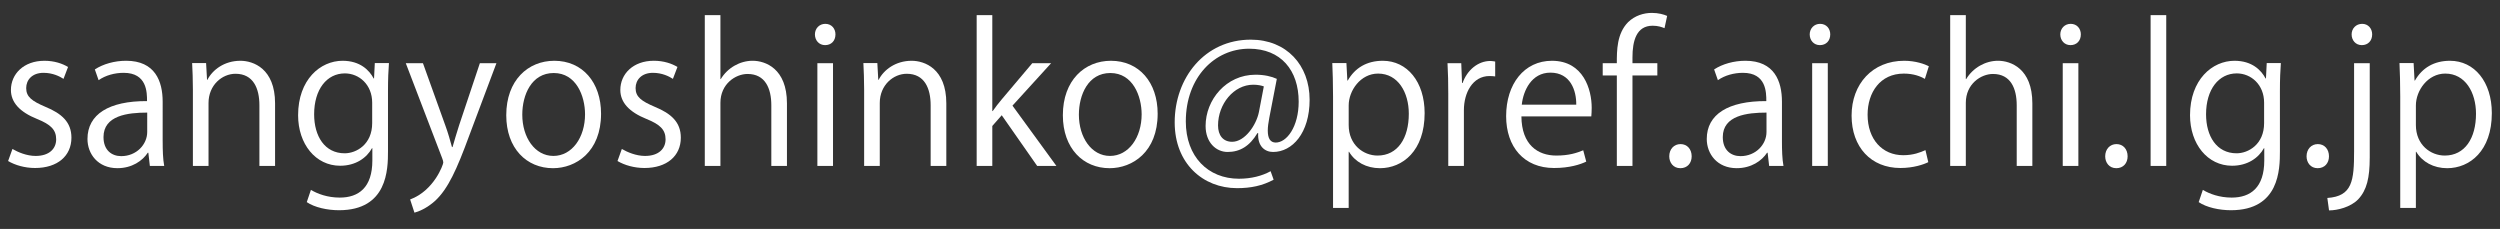 <?xml version="1.0" encoding="utf-8"?>
<!-- Generator: Adobe Illustrator 15.0.0, SVG Export Plug-In . SVG Version: 6.00 Build 0)  -->
<!DOCTYPE svg PUBLIC "-//W3C//DTD SVG 1.1//EN" "http://www.w3.org/Graphics/SVG/1.1/DTD/svg11.dtd">
<svg version="1.1" id="レイヤー_1" xmlns="http://www.w3.org/2000/svg" xmlns:xlink="http://www.w3.org/1999/xlink" x="0px"
	 y="0px" width="159.104px" height="14.568px" viewBox="0 0 159.104 14.568" enable-background="new 0 0 159.104 14.568"
	 xml:space="preserve">
<rect x="0" y="0" width="159.104" height="14.568" fill="#333333" stroke="none"/>
<g>
	<path fill="#FFFFFF" d="M4.042,5.019c-0.24-0.156-0.684-0.384-1.271-0.384c-0.72,0-1.104,0.444-1.104,0.972
		c0,0.563,0.372,0.827,1.212,1.187c1.055,0.432,1.667,0.984,1.667,1.967c0,1.163-0.888,1.931-2.315,1.931
		c-0.647,0-1.271-0.18-1.715-0.444L0.792,9.48C1.14,9.685,1.703,9.924,2.267,9.924c0.876,0,1.308-0.468,1.308-1.056
		c0-0.611-0.348-0.947-1.212-1.295C1.26,7.13,0.695,6.518,0.695,5.727c0-1.019,0.815-1.859,2.135-1.859
		c0.624,0,1.151,0.18,1.5,0.396L4.042,5.019z"/>
	<path fill="#FFFFFF" d="M10.353,9.001c0,0.539,0.013,1.104,0.097,1.559H9.537L9.441,9.72H9.405
		c-0.336,0.516-1.007,0.983-1.931,0.983c-1.247,0-1.907-0.911-1.907-1.858c0-1.571,1.367-2.423,3.79-2.411
		c0-0.551,0-1.799-1.487-1.799c-0.563,0-1.151,0.156-1.595,0.468l-0.24-0.684c0.528-0.348,1.26-0.552,1.991-0.552
		c1.847,0,2.326,1.307,2.326,2.603V9.001z M9.369,7.166c-1.235,0-2.782,0.18-2.782,1.559c0,0.839,0.528,1.212,1.128,1.212
		c0.971,0,1.654-0.744,1.654-1.536V7.166z"/>
	<path fill="#FFFFFF" d="M17.505,10.56h-0.996V6.698c0-1.067-0.384-2.003-1.522-2.003c-0.852,0-1.716,0.72-1.716,1.859v4.006h-0.995
		V5.703c0-0.671-0.023-1.163-0.048-1.691h0.888l0.06,1.067h0.024c0.323-0.636,1.079-1.211,2.099-1.211
		c0.815,0,2.207,0.492,2.207,2.71V10.56z"/>
	<path fill="#FFFFFF" d="M24.753,4.012c-0.036,0.468-0.061,0.996-0.061,1.799v3.814c0,1.14-0.023,3.754-3.118,3.754
		c-0.743,0-1.559-0.18-2.051-0.516l0.264-0.779c0.42,0.252,1.056,0.491,1.835,0.491c1.199,0,2.075-0.636,2.075-2.362V9.433h-0.024
		c-0.336,0.611-1.031,1.115-2.026,1.115c-1.56,0-2.675-1.379-2.675-3.214c0-2.267,1.415-3.466,2.83-3.466
		c1.116,0,1.703,0.6,1.979,1.127h0.023l0.049-0.983H24.753z M23.686,6.53c0-1.139-0.828-1.859-1.739-1.859
		c-1.151,0-1.955,1.02-1.955,2.603c0,1.392,0.672,2.482,1.943,2.482c0.743,0,1.751-0.563,1.751-1.919V6.53z"/>
	<path fill="#FFFFFF" d="M31.593,4.023l-1.739,4.63c-0.779,2.122-1.331,3.346-2.146,4.113c-0.552,0.504-1.092,0.707-1.332,0.768
		l-0.275-0.84c1.523-0.563,2.11-2.219,2.11-2.351c0-0.06-0.023-0.155-0.071-0.276l-2.315-6.044h1.092l1.427,3.97
		c0.168,0.456,0.313,0.971,0.42,1.367h0.036c0.108-0.396,0.264-0.888,0.42-1.392l1.319-3.946H31.593z"/>
	<path fill="#FFFFFF" d="M38.252,7.238c0,2.435-1.606,3.466-3.058,3.466c-1.68,0-2.975-1.259-2.975-3.37
		c0-2.231,1.391-3.466,3.059-3.466C37.064,3.868,38.252,5.235,38.252,7.238z M35.242,4.647c-1.416,0-2.003,1.391-2.003,2.65
		c0,1.452,0.804,2.626,1.979,2.626c1.188,0,2.015-1.175,2.015-2.65C37.232,6.11,36.669,4.647,35.242,4.647z"/>
	<path fill="#FFFFFF" d="M42.825,5.019c-0.24-0.156-0.684-0.384-1.271-0.384c-0.72,0-1.104,0.444-1.104,0.972
		c0,0.563,0.372,0.827,1.212,1.187c1.055,0.432,1.667,0.984,1.667,1.967c0,1.163-0.888,1.931-2.315,1.931
		c-0.647,0-1.271-0.18-1.715-0.444l0.276-0.768c0.348,0.205,0.911,0.444,1.475,0.444c0.876,0,1.308-0.468,1.308-1.056
		c0-0.611-0.348-0.947-1.212-1.295c-1.103-0.444-1.667-1.056-1.667-1.847c0-1.019,0.815-1.859,2.135-1.859
		c0.624,0,1.151,0.18,1.5,0.396L42.825,5.019z"/>
	<path fill="#FFFFFF" d="M50.084,10.56h-0.996V6.698c0-1.067-0.384-1.991-1.511-1.991c-0.768,0-1.728,0.635-1.728,1.835v4.018
		h-0.995V0.965h0.995v4.066h0.024c0.432-0.72,1.224-1.164,2.026-1.164c0.804,0,2.184,0.492,2.184,2.71V10.56z"/>
	<path fill="#FFFFFF" d="M52.511,2.872c-0.384,0-0.648-0.3-0.648-0.684c0-0.372,0.276-0.671,0.66-0.671
		c0.396,0,0.647,0.3,0.647,0.671C53.17,2.608,52.895,2.872,52.511,2.872z M53.014,10.56h-0.995V4.023h0.995V10.56z"/>
	<path fill="#FFFFFF" d="M60.224,10.56h-0.996V6.698c0-1.067-0.384-2.003-1.522-2.003c-0.852,0-1.716,0.72-1.716,1.859v4.006h-0.995
		V5.703c0-0.671-0.023-1.163-0.048-1.691h0.888l0.06,1.067h0.024c0.323-0.636,1.079-1.211,2.099-1.211
		c0.815,0,2.207,0.492,2.207,2.71V10.56z"/>
	<path fill="#FFFFFF" d="M67.231,10.56h-1.224l-2.255-3.226l-0.6,0.684v2.542h-0.995V0.965h0.995V7.07h0.024
		c0.156-0.228,0.384-0.516,0.563-0.731l1.955-2.315h1.199l-2.458,2.699L67.231,10.56z"/>
	<path fill="#FFFFFF" d="M73.675,7.238c0,2.435-1.606,3.466-3.058,3.466c-1.68,0-2.975-1.259-2.975-3.37
		c0-2.231,1.391-3.466,3.059-3.466C72.487,3.868,73.675,5.235,73.675,7.238z M70.665,4.647c-1.415,0-2.003,1.391-2.003,2.65
		c0,1.452,0.804,2.626,1.979,2.626c1.188,0,2.015-1.175,2.015-2.65C72.655,6.11,72.092,4.647,70.665,4.647z"/>
	<path fill="#FFFFFF" d="M80.779,7.502c-0.06,0.312-0.096,0.587-0.096,0.803c0,0.516,0.168,0.756,0.491,0.768
		c0.708,0.013,1.476-0.995,1.476-2.603c0-1.991-1.127-3.37-3.154-3.37c-2.194,0-4.029,1.823-4.029,4.629
		c0,2.243,1.415,3.646,3.382,3.646c0.779,0,1.475-0.18,2.015-0.479l0.192,0.54c-0.708,0.384-1.451,0.539-2.327,0.539
		c-2.171,0-3.97-1.571-3.97-4.186c0-2.831,1.907-5.265,4.846-5.265c2.267,0,3.741,1.619,3.741,3.826
		c0,2.123-1.104,3.322-2.326,3.322c-0.516,0-0.996-0.359-0.947-1.199h-0.049c-0.491,0.827-1.115,1.199-1.895,1.199
		c-0.743,0-1.403-0.611-1.403-1.655c0-1.667,1.308-3.262,3.179-3.262c0.552,0,1.02,0.108,1.354,0.264L80.779,7.502z M80.432,5.499
		C80.3,5.451,80.072,5.391,79.76,5.391c-1.247,0-2.242,1.235-2.242,2.59c0,0.624,0.312,1.043,0.899,1.043
		c0.804,0,1.535-1.056,1.703-1.895L80.432,5.499z"/>
	<path fill="#FFFFFF" d="M85.773,5.127c0.456-0.803,1.211-1.259,2.23-1.259c1.548,0,2.663,1.332,2.663,3.334
		c0,2.399-1.403,3.502-2.843,3.502c-0.863,0-1.583-0.396-1.967-1.043h-0.024v3.574h-0.995V6.123c0-0.852-0.023-1.511-0.048-2.111
		h0.899l0.06,1.115H85.773z M85.833,7.958c0,1.271,0.948,1.942,1.835,1.942c1.284,0,1.991-1.104,1.991-2.662
		c0-1.355-0.684-2.555-1.955-2.555c-1.115,0-1.871,1.08-1.871,2.027V7.958z"/>
	<path fill="#FFFFFF" d="M95.156,4.863c-0.107-0.012-0.216-0.024-0.359-0.024c-1.08,0-1.632,1.067-1.632,2.171v3.55H92.17V5.979
		c0-0.696-0.012-1.331-0.048-1.955h0.875l0.049,1.259h0.035c0.288-0.815,0.972-1.403,1.775-1.403c0.108,0,0.192,0.024,0.3,0.036
		V4.863z"/>
	<path fill="#FFFFFF" d="M100.951,10.285c-0.372,0.18-1.056,0.407-2.051,0.407c-1.907,0-3.047-1.343-3.047-3.298
		c0-2.051,1.151-3.526,2.914-3.526c2.016,0,2.531,1.847,2.531,2.986c0,0.228-0.012,0.396-0.024,0.552h-4.449
		C96.837,9.216,97.868,9.9,99.044,9.9c0.815,0,1.308-0.168,1.715-0.336L100.951,10.285z M100.315,6.662
		c0.012-0.887-0.36-2.039-1.644-2.039c-1.199,0-1.727,1.139-1.823,2.039H100.315z"/>
	<path fill="#FFFFFF" d="M102.897,4.023c0-0.815,0-1.883,0.719-2.614c0.433-0.42,0.996-0.588,1.512-0.588
		c0.42,0,0.756,0.096,0.972,0.192l-0.168,0.78c-0.18-0.072-0.408-0.156-0.756-0.156c-1.031,0-1.283,0.959-1.283,2.015v0.372h1.583
		v0.78h-1.583v5.757h-0.995V4.803h-0.899v-0.78H102.897z"/>
	<path fill="#FFFFFF" d="M106.234,9.949c0-0.456,0.3-0.779,0.719-0.779c0.42,0,0.708,0.323,0.708,0.779
		c0,0.432-0.275,0.755-0.72,0.755C106.486,10.704,106.234,10.344,106.234,9.949z"/>
	<path fill="#FFFFFF" d="M113.406,9.001c0,0.539,0.013,1.104,0.097,1.559h-0.912l-0.096-0.84h-0.036
		c-0.336,0.516-1.007,0.983-1.931,0.983c-1.247,0-1.907-0.911-1.907-1.858c0-1.571,1.367-2.423,3.79-2.411
		c0-0.551,0-1.799-1.487-1.799c-0.563,0-1.151,0.156-1.595,0.468l-0.24-0.684c0.528-0.348,1.26-0.552,1.991-0.552
		c1.847,0,2.326,1.307,2.326,2.603V9.001z M112.423,7.166c-1.235,0-2.782,0.18-2.782,1.559c0,0.839,0.528,1.212,1.128,1.212
		c0.971,0,1.654-0.744,1.654-1.536V7.166z"/>
	<path fill="#FFFFFF" d="M115.821,2.872c-0.384,0-0.648-0.3-0.648-0.684c0-0.372,0.276-0.671,0.66-0.671
		c0.396,0,0.647,0.3,0.647,0.671C116.48,2.608,116.205,2.872,115.821,2.872z M116.324,10.56h-0.995V4.023h0.995V10.56z"/>
	<path fill="#FFFFFF" d="M122.719,10.32c-0.288,0.145-0.936,0.372-1.775,0.372c-1.871,0-3.106-1.331-3.106-3.334
		c0-2.015,1.331-3.49,3.347-3.49c0.731,0,1.318,0.216,1.57,0.348l-0.252,0.804c-0.275-0.156-0.707-0.336-1.343-0.336
		c-1.511,0-2.303,1.211-2.303,2.615c0,1.583,0.947,2.579,2.267,2.579c0.647,0,1.092-0.18,1.415-0.324L122.719,10.32z"/>
	<path fill="#FFFFFF" d="M129.343,10.56h-0.996V6.698c0-1.067-0.384-1.991-1.511-1.991c-0.768,0-1.728,0.635-1.728,1.835v4.018
		h-0.995V0.965h0.995v4.066h0.024c0.432-0.72,1.224-1.164,2.027-1.164c0.803,0,2.183,0.492,2.183,2.71V10.56z"/>
	<path fill="#FFFFFF" d="M131.769,2.872c-0.384,0-0.648-0.3-0.648-0.684c0-0.372,0.276-0.671,0.66-0.671
		c0.396,0,0.647,0.3,0.647,0.671C132.428,2.608,132.152,2.872,131.769,2.872z M132.271,10.56h-0.995V4.023h0.995V10.56z"/>
	<path fill="#FFFFFF" d="M133.978,9.949c0-0.456,0.3-0.779,0.719-0.779c0.42,0,0.708,0.323,0.708,0.779
		c0,0.432-0.275,0.755-0.72,0.755C134.229,10.704,133.978,10.344,133.978,9.949z"/>
	<path fill="#FFFFFF" d="M137.863,10.56h-0.995V0.965h0.995V10.56z"/>
	<path fill="#FFFFFF" d="M145.158,4.012c-0.036,0.468-0.061,0.996-0.061,1.799v3.814c0,1.14-0.023,3.754-3.118,3.754
		c-0.743,0-1.559-0.18-2.051-0.516l0.264-0.779c0.42,0.252,1.056,0.491,1.835,0.491c1.199,0,2.075-0.636,2.075-2.362V9.433h-0.024
		c-0.336,0.611-1.031,1.115-2.026,1.115c-1.56,0-2.675-1.379-2.675-3.214c0-2.267,1.415-3.466,2.83-3.466
		c1.116,0,1.703,0.6,1.979,1.127h0.023l0.049-0.983H145.158z M144.091,6.53c0-1.139-0.828-1.859-1.739-1.859
		c-1.151,0-1.955,1.02-1.955,2.603c0,1.392,0.672,2.482,1.943,2.482c0.743,0,1.751-0.563,1.751-1.919V6.53z"/>
	<path fill="#FFFFFF" d="M146.793,9.949c0-0.456,0.3-0.779,0.719-0.779c0.42,0,0.708,0.323,0.708,0.779
		c0,0.432-0.275,0.755-0.72,0.755C147.045,10.704,146.793,10.344,146.793,9.949z"/>
	<path fill="#FFFFFF" d="M150.813,10.044c0,1.259-0.181,2.051-0.732,2.639c-0.491,0.504-1.319,0.707-1.858,0.707l-0.108-0.791
		c1.596-0.108,1.703-1.104,1.703-2.986V4.023h0.996V10.044z M150.309,2.872c-0.396,0-0.648-0.312-0.648-0.684
		c0-0.372,0.276-0.671,0.672-0.671c0.384,0,0.636,0.3,0.636,0.671C150.968,2.596,150.704,2.872,150.309,2.872z"/>
	<path fill="#FFFFFF" d="M153.691,5.127c0.456-0.803,1.211-1.259,2.23-1.259c1.548,0,2.663,1.332,2.663,3.334
		c0,2.399-1.403,3.502-2.843,3.502c-0.863,0-1.583-0.396-1.967-1.043h-0.024v3.574h-0.995V6.123c0-0.852-0.023-1.511-0.048-2.111
		h0.899l0.06,1.115H153.691z M153.751,7.958c0,1.271,0.948,1.942,1.835,1.942c1.284,0,1.991-1.104,1.991-2.662
		c0-1.355-0.684-2.555-1.955-2.555c-1.115,0-1.871,1.08-1.871,2.027V7.958z"/>
</g>
</svg>

